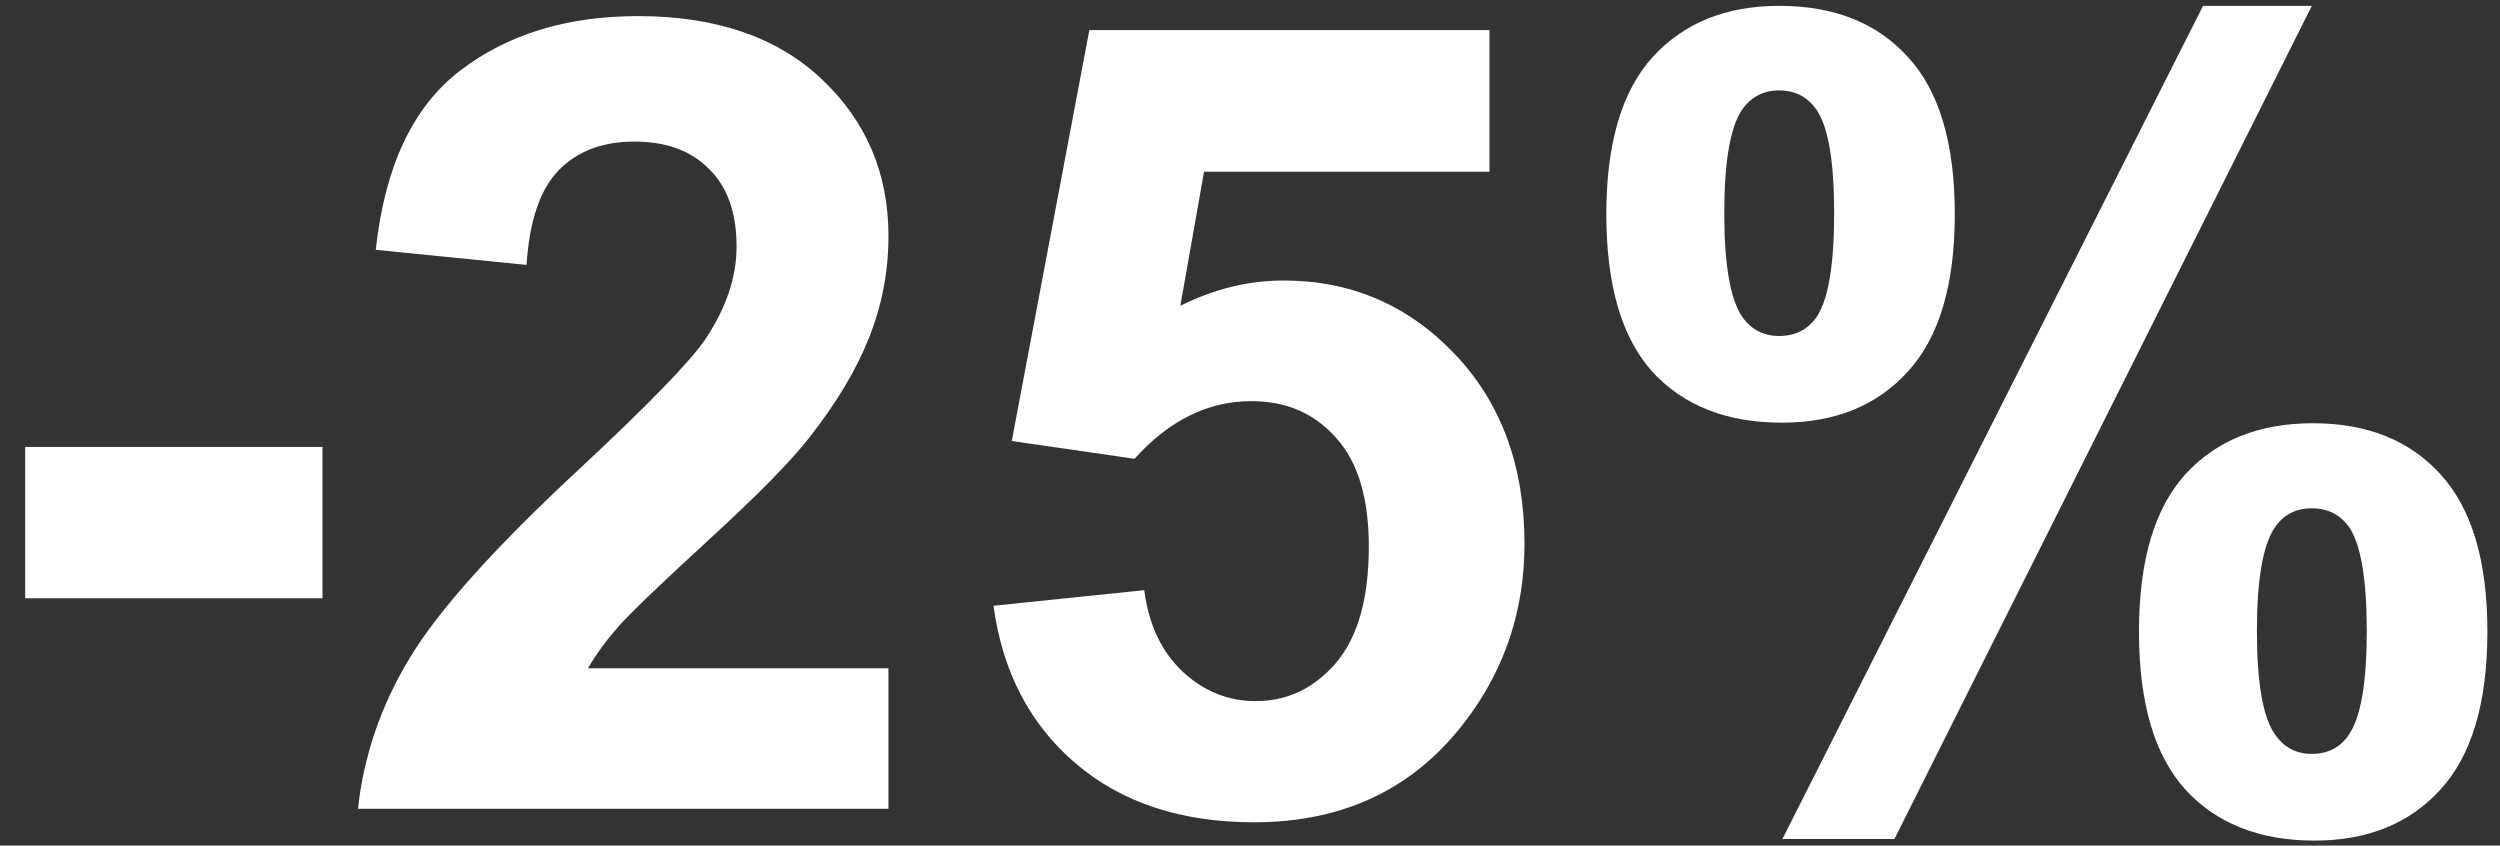 <?xml version="1.0" encoding="UTF-8"?> <svg xmlns="http://www.w3.org/2000/svg" width="68" height="23" viewBox="0 0 68 23" fill="none"><rect x="0" y="0" width="68" height="23" fill="#333333" stroke="none"/><path d="M0.685 16.273V12.156H8.771V16.273H0.685ZM24.166 18.177V22H9.737C9.894 20.555 10.362 19.188 11.144 17.898C11.925 16.6 13.468 14.881 15.773 12.742C17.628 11.014 18.766 9.842 19.186 9.227C19.752 8.377 20.035 7.537 20.035 6.707C20.035 5.789 19.786 5.086 19.288 4.598C18.8 4.1 18.121 3.851 17.252 3.851C16.393 3.851 15.709 4.109 15.201 4.627C14.693 5.145 14.4 6.004 14.322 7.205L10.221 6.795C10.465 4.529 11.231 2.903 12.521 1.917C13.81 0.931 15.421 0.438 17.355 0.438C19.474 0.438 21.139 1.009 22.35 2.151C23.561 3.294 24.166 4.715 24.166 6.414C24.166 7.381 23.99 8.304 23.639 9.183C23.297 10.052 22.75 10.965 21.998 11.922C21.5 12.557 20.602 13.47 19.303 14.661C18.004 15.852 17.179 16.644 16.827 17.034C16.485 17.425 16.207 17.806 15.992 18.177H24.166ZM27.023 16.477L31.124 16.053C31.241 16.98 31.588 17.718 32.164 18.265C32.74 18.802 33.404 19.07 34.156 19.07C35.016 19.07 35.743 18.724 36.339 18.03C36.935 17.327 37.232 16.273 37.232 14.866C37.232 13.548 36.935 12.562 36.339 11.907C35.753 11.243 34.986 10.911 34.039 10.911C32.857 10.911 31.798 11.434 30.86 12.479L27.52 11.995L29.63 0.818H40.514V4.671H32.75L32.105 8.318C33.023 7.859 33.961 7.63 34.918 7.63C36.744 7.63 38.292 8.294 39.562 9.622C40.831 10.95 41.466 12.674 41.466 14.793C41.466 16.561 40.953 18.138 39.928 19.524C38.531 21.419 36.593 22.366 34.112 22.366C32.13 22.366 30.514 21.834 29.264 20.77C28.014 19.705 27.267 18.274 27.023 16.477ZM43.692 5.828C43.692 3.904 44.112 2.479 44.952 1.551C45.802 0.623 46.949 0.159 48.395 0.159C49.889 0.159 51.056 0.623 51.895 1.551C52.745 2.469 53.17 3.895 53.17 5.828C53.17 7.752 52.745 9.178 51.895 10.105C51.056 11.033 49.913 11.497 48.468 11.497C46.974 11.497 45.802 11.038 44.952 10.12C44.112 9.192 43.692 7.762 43.692 5.828ZM46.9 5.799C46.9 7.195 47.062 8.133 47.384 8.611C47.628 8.963 47.965 9.139 48.395 9.139C48.834 9.139 49.176 8.963 49.42 8.611C49.732 8.133 49.889 7.195 49.889 5.799C49.889 4.402 49.732 3.47 49.42 3.001C49.176 2.64 48.834 2.459 48.395 2.459C47.965 2.459 47.628 2.635 47.384 2.986C47.062 3.465 46.9 4.402 46.9 5.799ZM51.529 22.82H48.482L59.923 0.159H62.882L51.529 22.82ZM58.18 17.181C58.18 15.257 58.6 13.831 59.44 12.903C60.289 11.976 61.446 11.512 62.911 11.512C64.386 11.512 65.543 11.976 66.383 12.903C67.232 13.831 67.657 15.257 67.657 17.181C67.657 19.114 67.232 20.545 66.383 21.473C65.543 22.4 64.4 22.864 62.955 22.864C61.461 22.864 60.289 22.4 59.44 21.473C58.6 20.545 58.18 19.114 58.18 17.181ZM61.388 17.166C61.388 18.562 61.549 19.495 61.871 19.964C62.115 20.325 62.452 20.506 62.882 20.506C63.321 20.506 63.658 20.33 63.893 19.979C64.215 19.5 64.376 18.562 64.376 17.166C64.376 15.77 64.22 14.832 63.907 14.354C63.663 14.002 63.321 13.826 62.882 13.826C62.442 13.826 62.105 14.002 61.871 14.354C61.549 14.832 61.388 15.77 61.388 17.166Z" fill="white"></path></svg> 